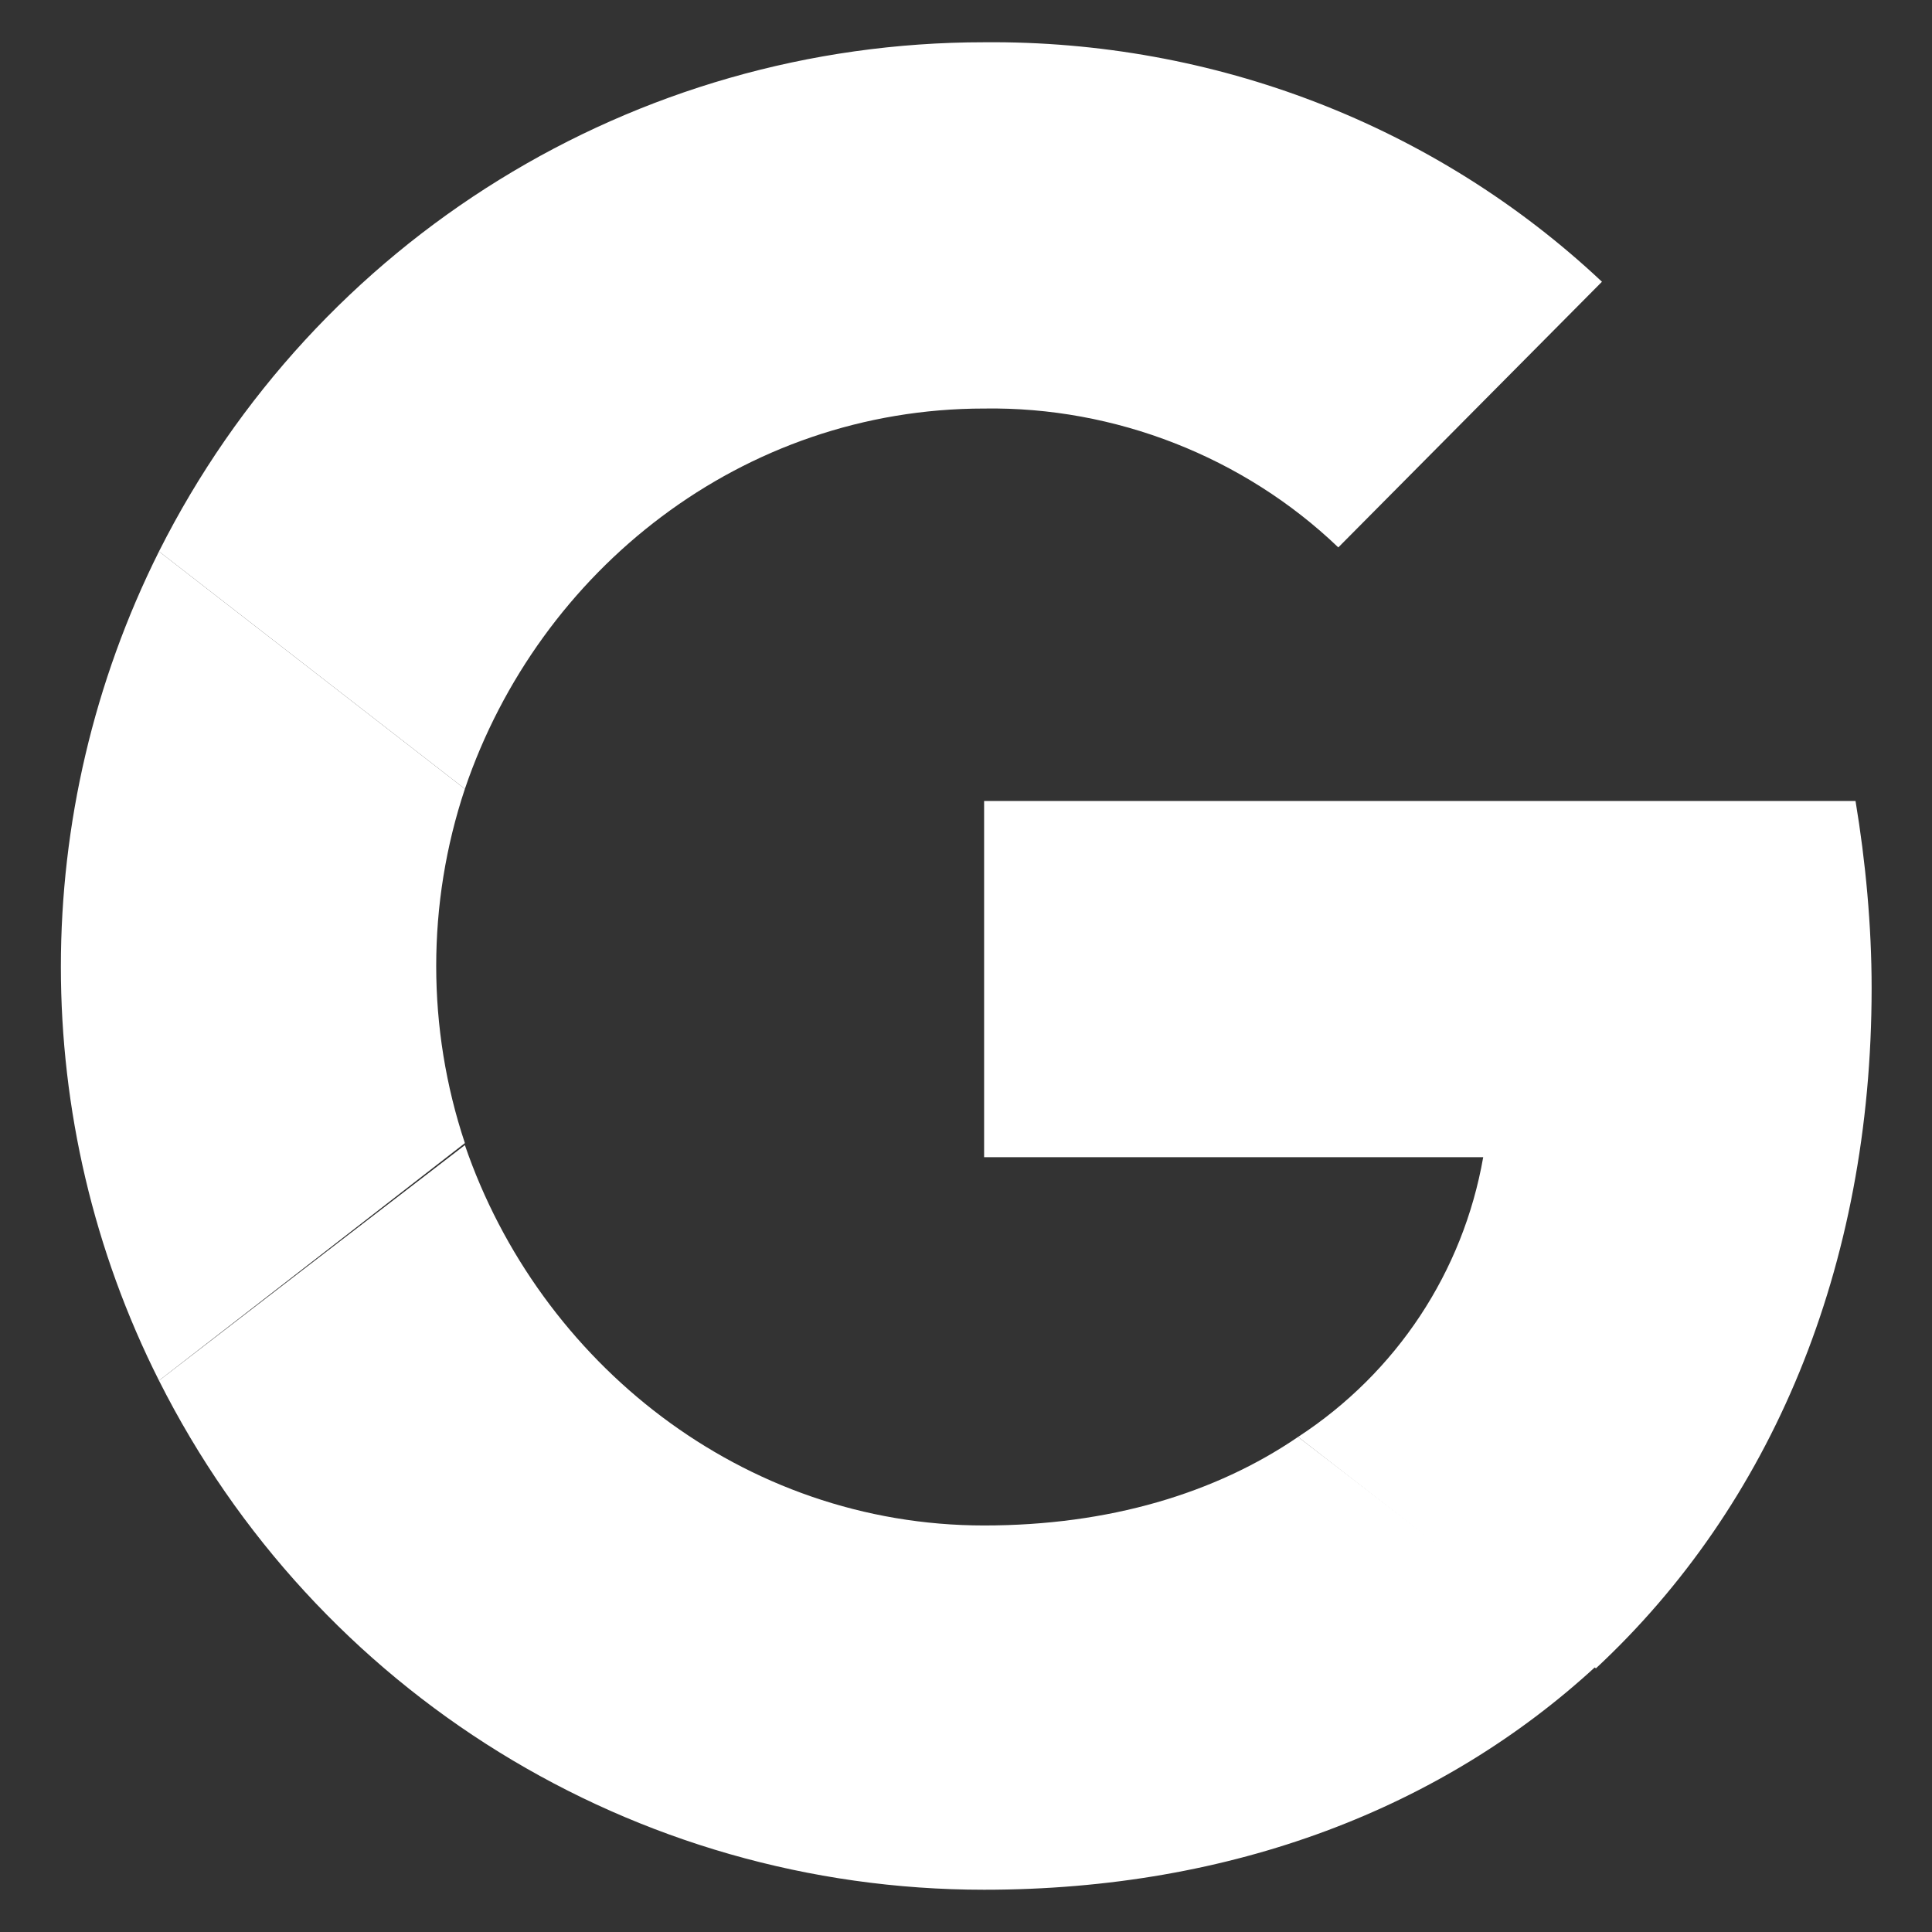 <svg width="24" height="24" viewBox="0 0 24 24" fill="none" xmlns="http://www.w3.org/2000/svg">
<rect x="0" y="0" width="24" height="24" fill="#333333" stroke="none"/>
<g clip-path="url(#clip0_3_287)">
<path d="M23.25 12.275C23.25 11.5 23.175 10.7 23.05 9.95H12.225V14.375H18.425C18.175 15.8 17.35 17.05 16.125 17.85L19.825 20.725C22 18.7 23.25 15.75 23.25 12.275Z" fill="white"/>
<path d="M12.225 23.475C15.325 23.475 17.925 22.45 19.825 20.7L16.125 17.85C15.1 18.55 13.775 18.95 12.225 18.95C9.225 18.95 6.7 16.925 5.775 14.225L1.975 17.15C3.925 21.025 7.875 23.475 12.225 23.475Z" fill="white"/>
<path d="M5.775 14.2C5.3 12.775 5.3 11.225 5.775 9.8L1.975 6.85C0.35 10.1 0.35 13.925 1.975 17.15L5.775 14.2Z" fill="white"/>
<path d="M12.225 5.075C13.85 5.05 15.45 5.675 16.625 6.8L19.9 3.5C17.825 1.55 15.075 0.5 12.225 0.525C7.875 0.525 3.925 2.975 1.975 6.85L5.775 9.8C6.7 7.075 9.225 5.075 12.225 5.075Z" fill="white"/>
</g>
<defs>
<clipPath id="clip0_3_287">
<rect width="24" height="24" fill="white"/>
</clipPath>
</defs>
</svg>
